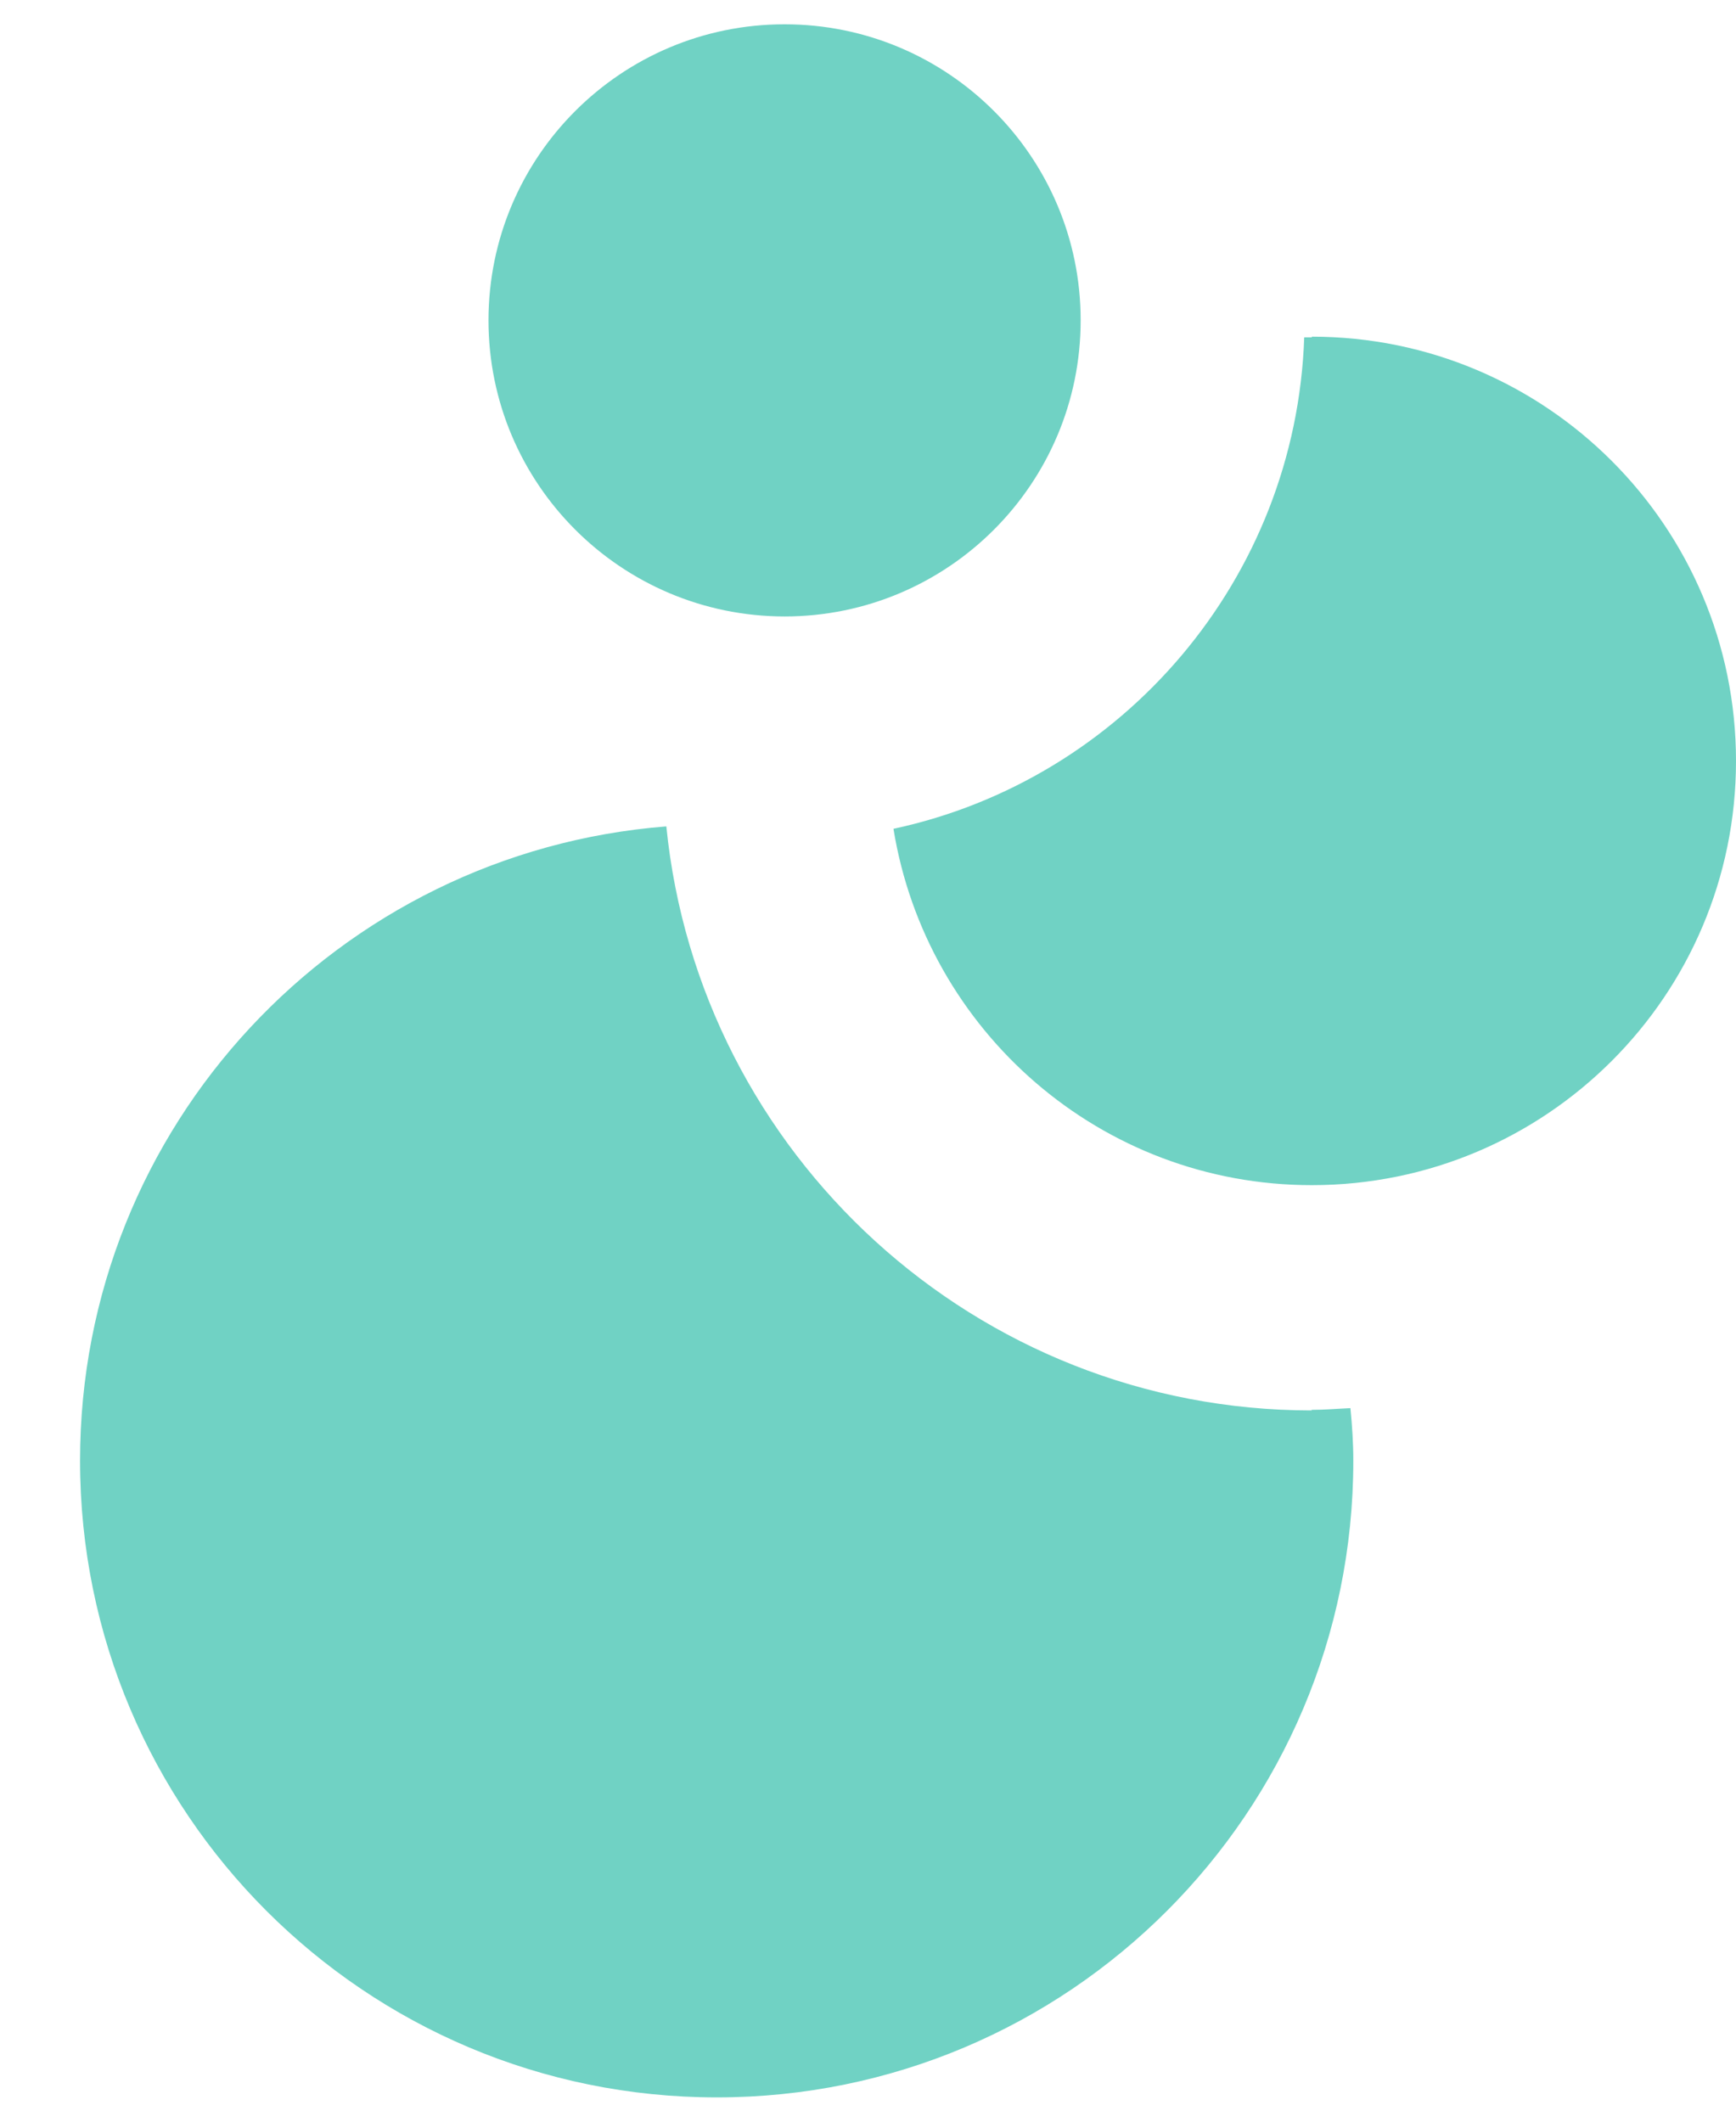 <svg xmlns="http://www.w3.org/2000/svg" width="18" height="22" viewBox="0 0 18 22" fill="none"><path d="M6.909 8.569C7.249 11.967 10.119 14.625 13.602 14.625L13.596 14.619C13.735 14.619 13.869 14.607 14.002 14.601C14.02 14.783 14.032 14.964 14.032 15.146C14.032 18.793 11.078 21.748 7.432 21.748C3.785 21.748 0.83 18.793 0.83 15.146C0.83 11.676 3.506 8.836 6.909 8.569ZM13.602 3.491C16.028 3.491 18 5.458 18 7.891C18 10.323 16.028 12.289 13.602 12.289C11.411 12.289 9.603 10.687 9.264 8.594C11.642 8.084 13.437 6.004 13.523 3.498H13.602V3.491ZM8.135 0.252C9.83 0.252 11.205 1.626 11.205 3.321C11.205 5.017 9.83 6.392 8.135 6.392C6.44 6.391 5.065 5.017 5.065 3.321C5.066 1.626 6.44 0.252 8.135 0.252Z" fill="#70D2C4"></path></svg>